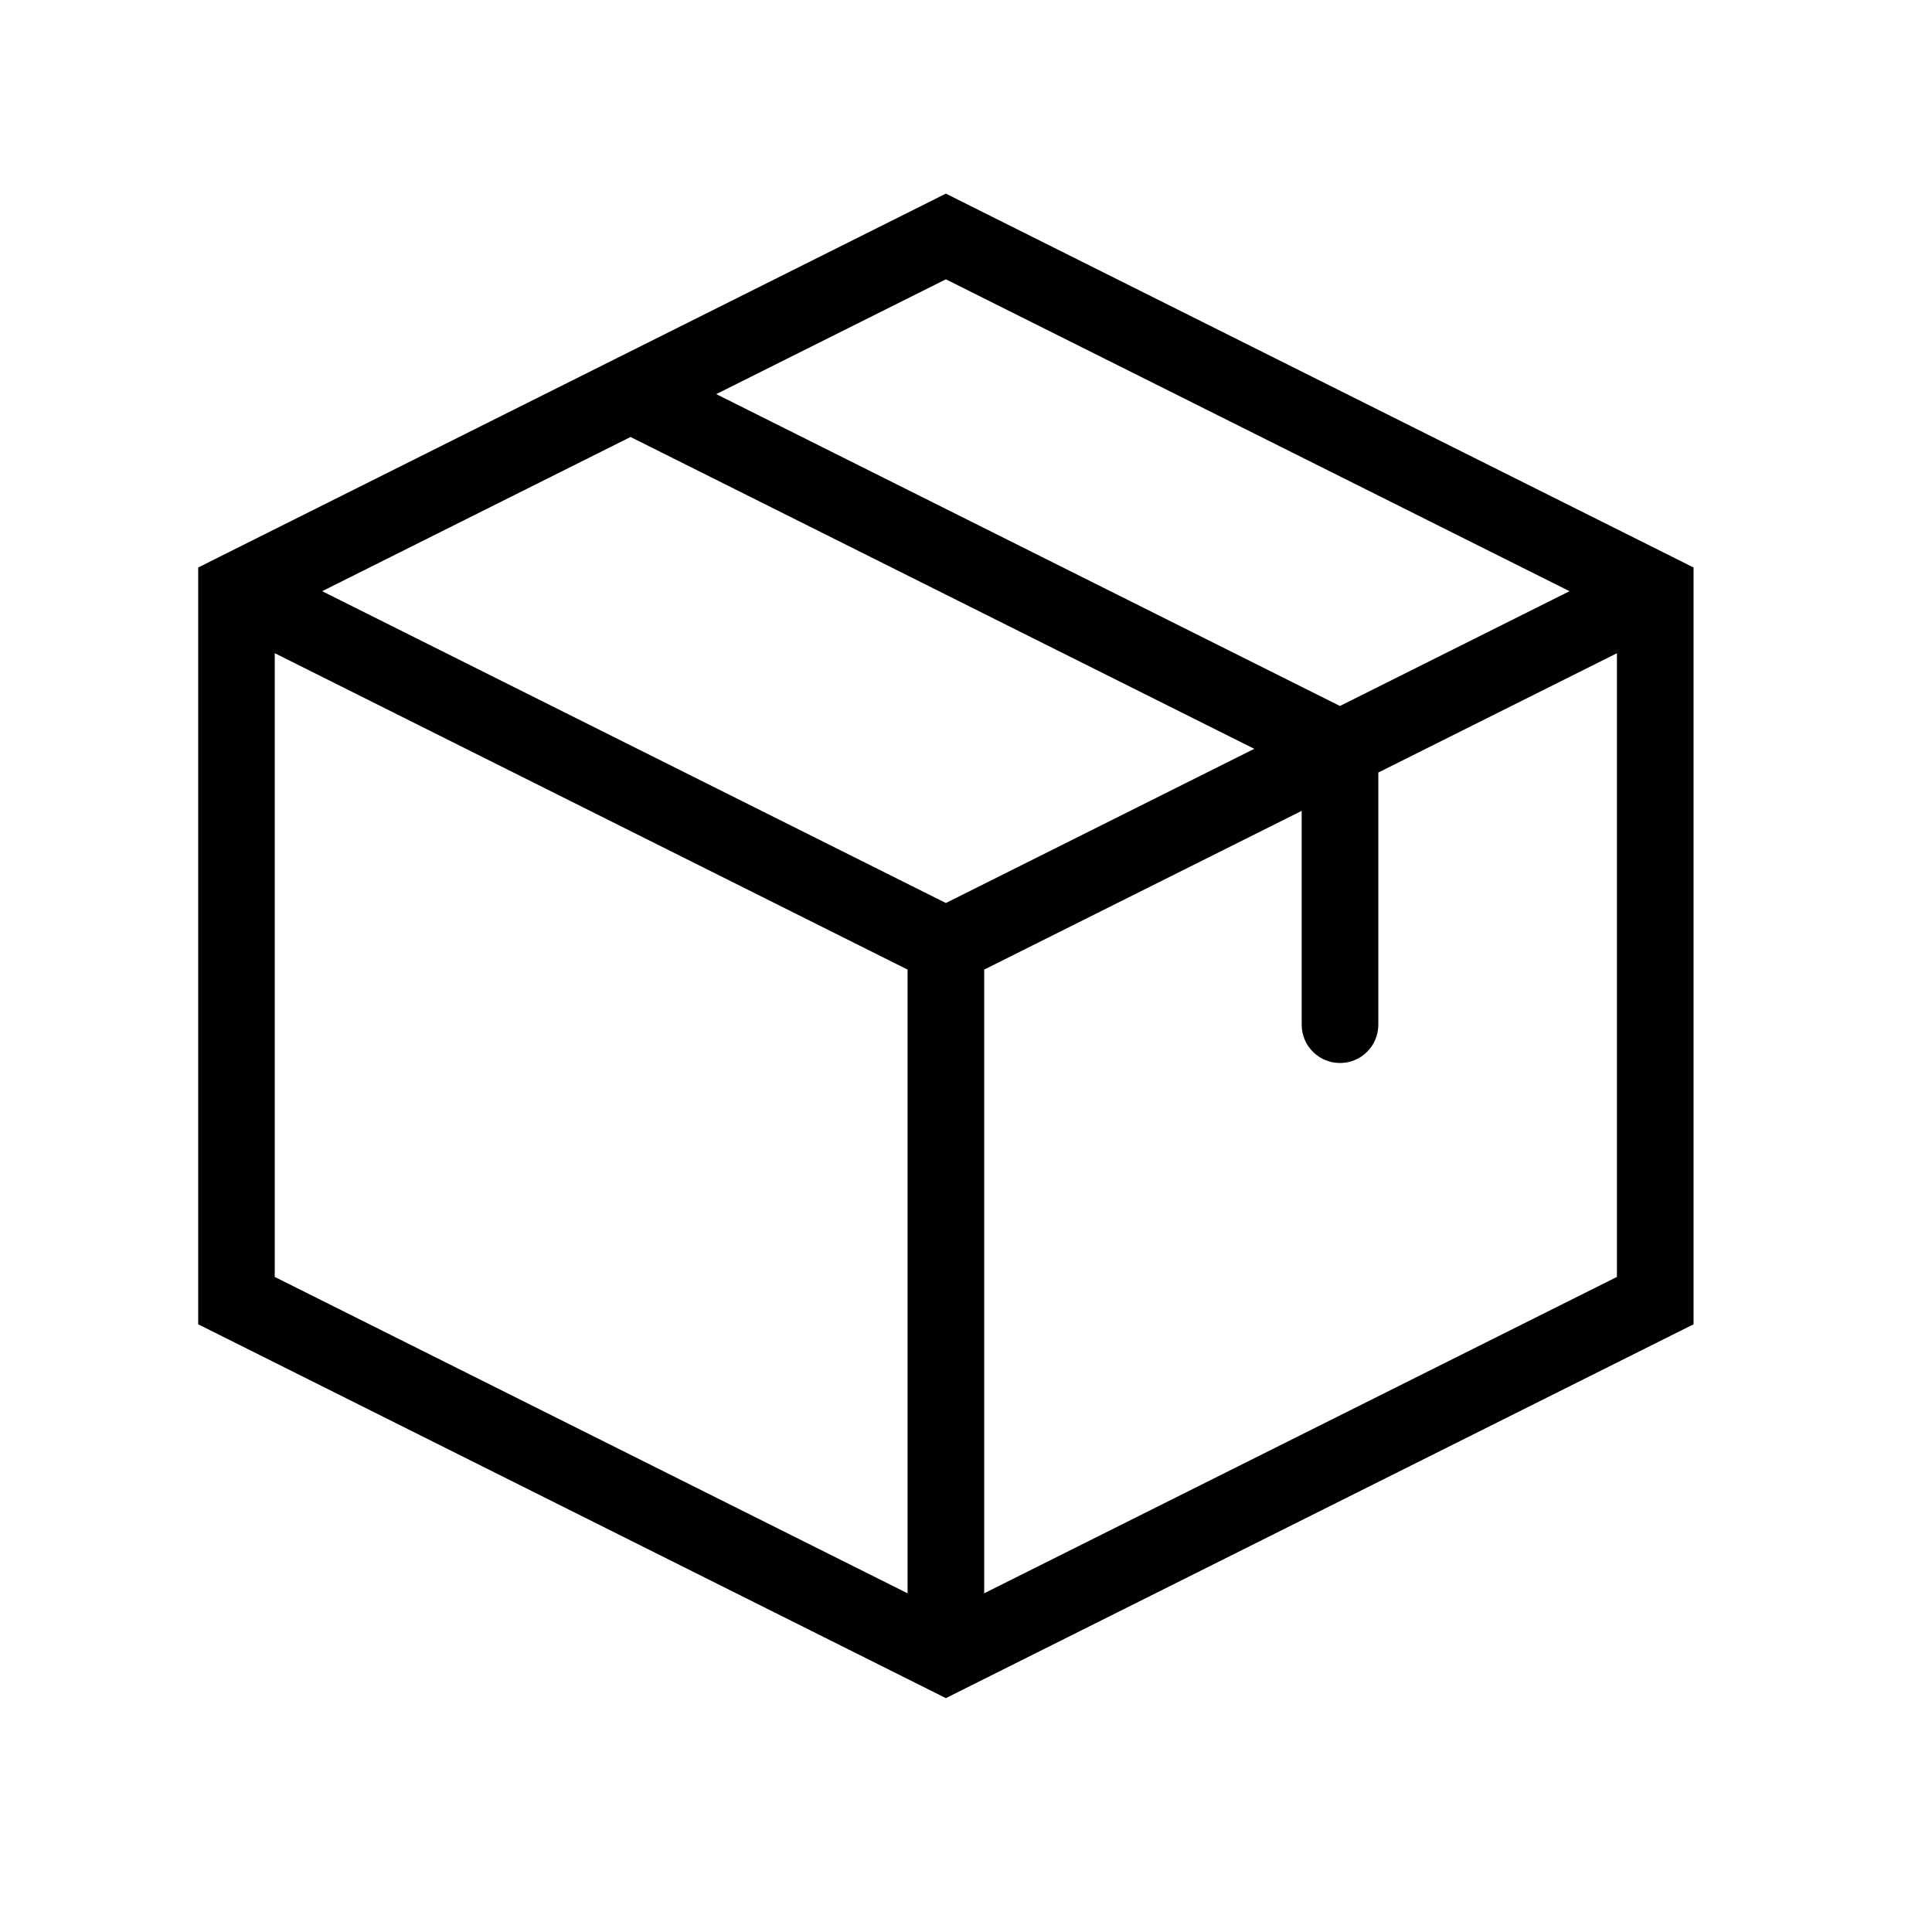 <svg width="24" height="24" viewBox="0 0 24 24" fill="none" xmlns="http://www.w3.org/2000/svg">
<path d="M11.75 2.938L11.963 2.512L11.75 2.405L11.537 2.512L11.75 2.938ZM20.562 7.344H21.038V7.05L20.775 6.918L20.562 7.344ZM20.562 16.157L20.775 16.582L21.038 16.451V16.157H20.562ZM11.75 20.563L11.537 20.988L11.75 21.095L11.963 20.988L11.75 20.563ZM2.938 16.157H2.462V16.451L2.725 16.582L2.938 16.157ZM2.938 7.344L2.725 6.918L2.462 7.05V7.344H2.938ZM16.17 12.729C16.17 12.992 16.383 13.205 16.646 13.205C16.909 13.205 17.122 12.992 17.122 12.729H16.17ZM16.646 9.302H17.122V9.008L16.859 8.877L16.646 9.302ZM8.046 4.47C7.811 4.353 7.525 4.448 7.408 4.683C7.29 4.918 7.385 5.204 7.62 5.322L8.046 4.47ZM11.274 20.073C11.274 20.336 11.487 20.549 11.75 20.549C12.013 20.549 12.226 20.336 12.226 20.073H11.274ZM11.537 3.363L20.349 7.77L20.775 6.918L11.963 2.512L11.537 3.363ZM20.086 7.344V16.157H21.038V7.344H20.086ZM20.349 15.731L11.537 20.137L11.963 20.988L20.775 16.582L20.349 15.731ZM11.963 20.137L3.15 15.731L2.725 16.582L11.537 20.988L11.963 20.137ZM3.413 16.157V7.344H2.462V16.157H3.413ZM3.15 7.77L11.963 3.363L11.537 2.512L2.725 6.918L3.15 7.77ZM20.349 6.918L11.537 11.324L11.963 12.176L20.775 7.77L20.349 6.918ZM11.963 11.324L3.15 6.918L2.725 7.77L11.537 12.176L11.963 11.324ZM17.122 12.729V9.302H16.17V12.729H17.122ZM16.859 8.877L8.046 4.47L7.62 5.322L16.433 9.728L16.859 8.877ZM12.226 20.073V11.75H11.274V20.073H12.226Z" fill="black"/>
</svg>
